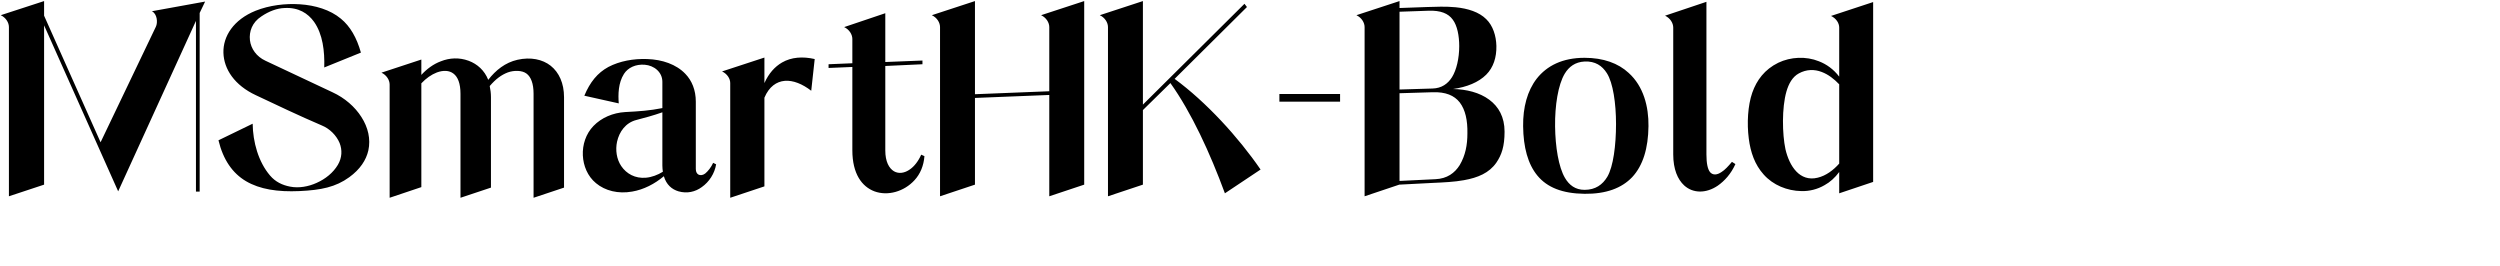 <svg 
 xmlns="http://www.w3.org/2000/svg"
 xmlns:xlink="http://www.w3.org/1999/xlink"
 width="192.264mm" height="20.461mm">
<path fill-rule="evenodd"  fill="rgb(0, 0, 0)"
 d="M534.596,56.189 L534.596,49.997 C533.372,51.653 531.932,52.949 530.347,53.813 C528.259,55.037 525.883,55.613 523.579,55.541 C519.474,55.469 515.370,53.813 512.634,50.717 C510.042,47.836 508.818,44.236 508.313,40.276 C507.737,35.811 508.025,30.699 509.322,26.955 C510.618,23.282 512.922,20.186 516.882,18.242 C520.483,16.514 524.947,16.298 528.691,17.810 C530.923,18.674 532.940,20.114 534.596,22.274 L534.596,8.017 C534.596,6.721 533.732,5.353 532.220,4.633 L544.461,0.600 L544.461,52.877 L534.596,56.189 ZM534.596,24.506 C533.156,22.994 531.427,21.626 529.483,20.906 C527.395,20.114 525.091,20.114 522.859,21.338 C520.987,22.346 519.906,24.362 519.258,26.595 C517.890,31.347 518.034,38.980 518.970,43.372 C519.546,45.820 520.555,48.197 522.139,49.853 C523.651,51.437 525.739,52.301 528.331,51.653 C530.779,51.077 532.940,49.421 534.596,47.548 L534.596,24.506 ZM489.522,53.885 C487.650,52.157 486.354,49.205 486.354,44.884 L486.354,8.017 C486.354,6.721 485.490,5.281 483.978,4.561 L496.003,0.528 L496.003,44.884 C496.003,47.476 496.363,49.205 497.083,50.069 C497.875,50.933 499.027,50.933 500.395,49.997 C501.331,49.421 502.339,48.341 503.419,47.044 L504.427,47.692 C503.131,50.573 501.259,52.589 499.315,53.957 C495.931,56.261 492.114,56.261 489.522,53.885 ZM460.580,56.333 C454.099,56.261 449.707,54.461 446.899,51.077 C444.091,47.692 442.794,42.796 442.722,36.676 C442.650,31.203 443.947,26.379 446.683,22.850 C449.635,19.106 454.171,16.802 460.580,16.802 C466.052,16.802 470.373,18.386 473.397,21.194 C477.717,25.083 479.230,30.987 479.158,36.676 C479.086,43.084 477.573,48.124 474.405,51.509 C471.381,54.677 466.845,56.405 460.580,56.333 ZM467.061,21.266 C465.692,19.106 463.676,17.738 460.580,17.882 C457.844,18.026 456.044,19.394 454.819,21.410 C452.875,24.650 451.939,30.699 452.011,36.748 C452.083,42.652 453.019,48.557 454.891,51.725 C456.116,53.813 457.916,55.181 460.580,55.181 C463.748,55.181 465.836,53.669 467.205,51.365 C468.933,48.413 469.725,42.220 469.725,36.027 C469.725,30.051 468.861,24.074 467.061,21.266 ZM432.862,28.971 C435.598,30.987 437.326,34.011 437.326,38.260 C437.326,42.580 436.462,45.028 434.950,47.260 C432.862,50.285 429.549,51.653 425.517,52.373 C422.781,52.877 419.685,53.021 416.444,53.165 L406.723,53.669 L396.643,57.053 L396.643,7.873 C396.643,6.577 395.778,5.137 394.266,4.417 L406.795,0.312 L406.795,2.329 L414.788,2.041 C417.308,1.969 420.261,1.824 423.141,2.113 C426.669,2.473 429.909,3.481 431.998,5.569 C433.942,7.441 434.878,10.393 434.950,13.345 C435.022,16.658 434.086,19.610 431.998,21.698 C429.765,23.930 426.381,25.299 422.349,25.875 C426.237,25.947 430.053,26.883 432.862,28.971 ZM424.149,13.417 C424.149,10.393 423.573,7.441 422.277,5.713 C420.981,3.913 418.748,2.977 415.148,3.121 L406.795,3.409 L406.795,26.019 L416.372,25.731 C419.036,25.659 420.837,24.362 422.061,22.418 C423.357,20.330 424.149,16.946 424.149,13.417 ZM416.372,26.811 L406.795,27.099 L406.795,52.589 L417.236,52.085 C420.621,51.941 422.853,50.285 424.293,47.980 C425.949,45.172 426.525,42.148 426.525,38.764 C426.597,35.019 425.949,31.923 424.293,29.763 C422.709,27.747 420.189,26.667 416.372,26.811 ZM371.875,27.315 L389.517,27.315 L389.517,29.547 L371.875,29.547 L371.875,27.315 ZM356.039,56.189 C351.718,44.452 346.318,32.715 340.197,24.146 L332.205,31.995 L332.205,53.669 L322.052,57.053 L322.052,7.873 C322.052,6.577 321.188,5.137 319.676,4.417 L332.205,0.312 L332.205,30.411 L361.727,1.104 L362.447,2.041 L341.421,22.922 C350.638,29.691 359.927,39.844 366.408,49.277 L356.039,56.189 ZM304.991,27.603 L283.389,28.467 L283.389,53.669 L273.236,57.053 L273.236,7.873 C273.236,6.577 272.372,5.137 270.860,4.417 L283.389,0.312 L283.389,27.387 L304.991,26.523 L304.991,7.873 C304.991,6.577 304.126,5.137 302.614,4.417 L315.143,0.312 L315.143,53.669 L304.991,57.053 L304.991,27.603 ZM259.846,49.781 C261.214,50.573 262.942,50.357 264.526,49.205 C265.750,48.341 266.902,46.900 267.766,44.956 L268.703,45.388 C268.487,48.197 267.478,50.573 265.822,52.373 C262.798,55.685 258.046,57.053 254.157,55.613 C250.557,54.245 247.749,50.573 247.749,43.660 L247.749,19.466 L240.836,19.754 L240.836,18.674 L247.749,18.386 L247.749,11.329 C247.749,10.033 246.885,8.593 245.372,7.873 L257.326,3.841 L257.326,18.026 L268.126,17.594 L268.126,18.674 L257.326,19.178 L257.326,43.732 C257.326,46.972 258.406,48.917 259.846,49.781 ZM228.095,23.498 C225.718,23.714 223.558,25.155 222.190,28.395 L222.190,54.173 L212.253,57.485 L212.253,24.146 C212.253,22.850 211.389,21.482 209.877,20.762 L222.190,16.730 L222.190,24.146 C223.486,21.266 225.214,19.394 227.303,18.170 C230.039,16.586 233.351,16.370 236.807,17.162 L235.799,26.379 C233.279,24.434 230.543,23.282 228.095,23.498 ZM197.208,55.613 C195.264,55.037 193.680,53.669 192.960,51.221 C190.296,53.453 187.127,55.109 183.743,55.685 C179.711,56.405 175.894,55.469 173.230,53.237 C170.782,51.221 169.558,48.197 169.414,45.172 C169.270,42.076 170.278,38.908 172.510,36.604 C174.814,34.227 178.127,32.787 181.727,32.571 C185.975,32.355 188.856,32.139 192.528,31.419 L192.528,23.786 C192.528,20.906 190.080,19.034 187.415,18.818 C184.751,18.602 182.519,19.682 181.367,21.482 C179.711,24.074 179.639,27.459 179.855,30.051 L169.846,27.819 C171.502,23.858 173.662,21.194 176.831,19.466 C180.143,17.738 184.103,17.018 188.135,17.162 C192.456,17.306 196.560,18.674 199.224,21.482 C201.097,23.426 202.249,26.163 202.249,29.547 L202.249,49.133 C202.249,49.997 202.609,50.573 203.113,50.789 C203.617,51.005 204.337,50.933 204.985,50.429 C205.777,49.781 206.713,48.629 207.289,47.332 L208.153,47.764 C207.721,50.429 206.137,52.877 203.977,54.389 C202.105,55.757 199.729,56.333 197.208,55.613 ZM192.528,48.124 L192.528,32.643 C189.864,33.579 187.199,34.299 184.967,34.875 C181.871,35.667 179.999,38.260 179.351,41.212 C178.847,43.588 179.207,46.252 180.575,48.269 C182.087,50.501 184.607,51.941 187.775,51.653 C189.432,51.509 191.160,50.861 192.672,49.925 C192.600,49.349 192.528,48.773 192.528,48.124 ZM155.090,27.243 C155.090,24.218 154.298,22.346 153.073,21.410 C151.777,20.402 149.401,20.402 147.601,21.050 C145.729,21.770 144.145,22.922 142.345,25.010 C142.561,26.019 142.705,27.099 142.705,28.251 L142.705,54.533 L133.848,57.485 L133.848,27.243 C133.848,24.218 133.056,22.346 131.832,21.410 C130.536,20.402 128.807,20.402 127.007,21.050 C125.351,21.698 123.911,22.706 122.471,24.218 L122.471,54.389 L113.254,57.485 L113.254,24.578 C113.254,23.282 112.390,21.842 110.878,21.122 L122.471,17.306 L122.471,21.770 C124.055,20.042 125.999,18.602 128.159,17.810 C130.680,16.802 133.488,16.658 136.224,17.666 C138.744,18.602 140.832,20.474 141.913,23.210 C144.073,20.402 146.881,18.170 150.409,17.378 C154.226,16.514 157.682,17.234 160.058,19.106 C162.506,21.050 163.946,24.218 163.946,28.251 L163.946,54.533 L155.090,57.485 L155.090,27.243 ZM101.522,51.509 C97.562,54.389 93.313,55.253 87.049,55.541 C80.712,55.829 75.528,55.037 71.496,52.661 C67.607,50.357 64.871,46.468 63.503,40.780 L73.440,35.955 C73.512,41.284 75.096,47.044 78.480,51.005 C80.064,52.877 82.080,53.813 84.313,54.245 C86.833,54.749 89.641,54.245 92.017,53.165 C94.610,52.013 96.842,50.213 98.210,47.908 C99.434,45.820 99.506,43.588 98.714,41.572 C97.778,39.340 95.834,37.396 93.529,36.459 C87.121,33.723 79.848,30.267 74.376,27.675 C68.183,24.794 65.087,20.114 64.943,15.362 C64.799,10.537 67.895,5.713 74.304,3.121 C78.264,1.536 82.945,0.960 87.193,1.248 C91.585,1.536 95.978,2.833 99.074,5.425 C101.810,7.657 103.682,10.969 104.906,15.290 L94.249,19.610 C94.393,14.858 93.817,9.961 91.297,6.361 C89.497,3.841 86.761,2.113 82.728,2.329 C80.496,2.401 78.192,3.265 75.960,4.777 C73.296,6.505 72.360,9.169 72.648,11.689 C72.936,14.138 74.520,16.442 77.184,17.666 C82.584,20.186 90.289,23.858 96.626,26.811 C100.226,28.467 103.178,31.059 105.050,34.011 C106.995,37.036 107.787,40.420 107.067,43.732 C106.419,46.540 104.690,49.205 101.522,51.509 ZM58.037,55.685 L56.957,55.685 L56.957,6.073 L34.347,55.613 L12.817,7.369 L12.817,53.669 L2.592,57.053 L2.592,7.873 C2.592,6.577 1.728,5.137 0.216,4.417 L12.817,0.312 L12.817,4.561 L29.234,41.356 L45.292,7.801 C45.940,6.505 45.652,3.985 44.139,3.265 L59.621,0.456 L58.037,3.769 L58.037,55.685 Z"/>
</svg>